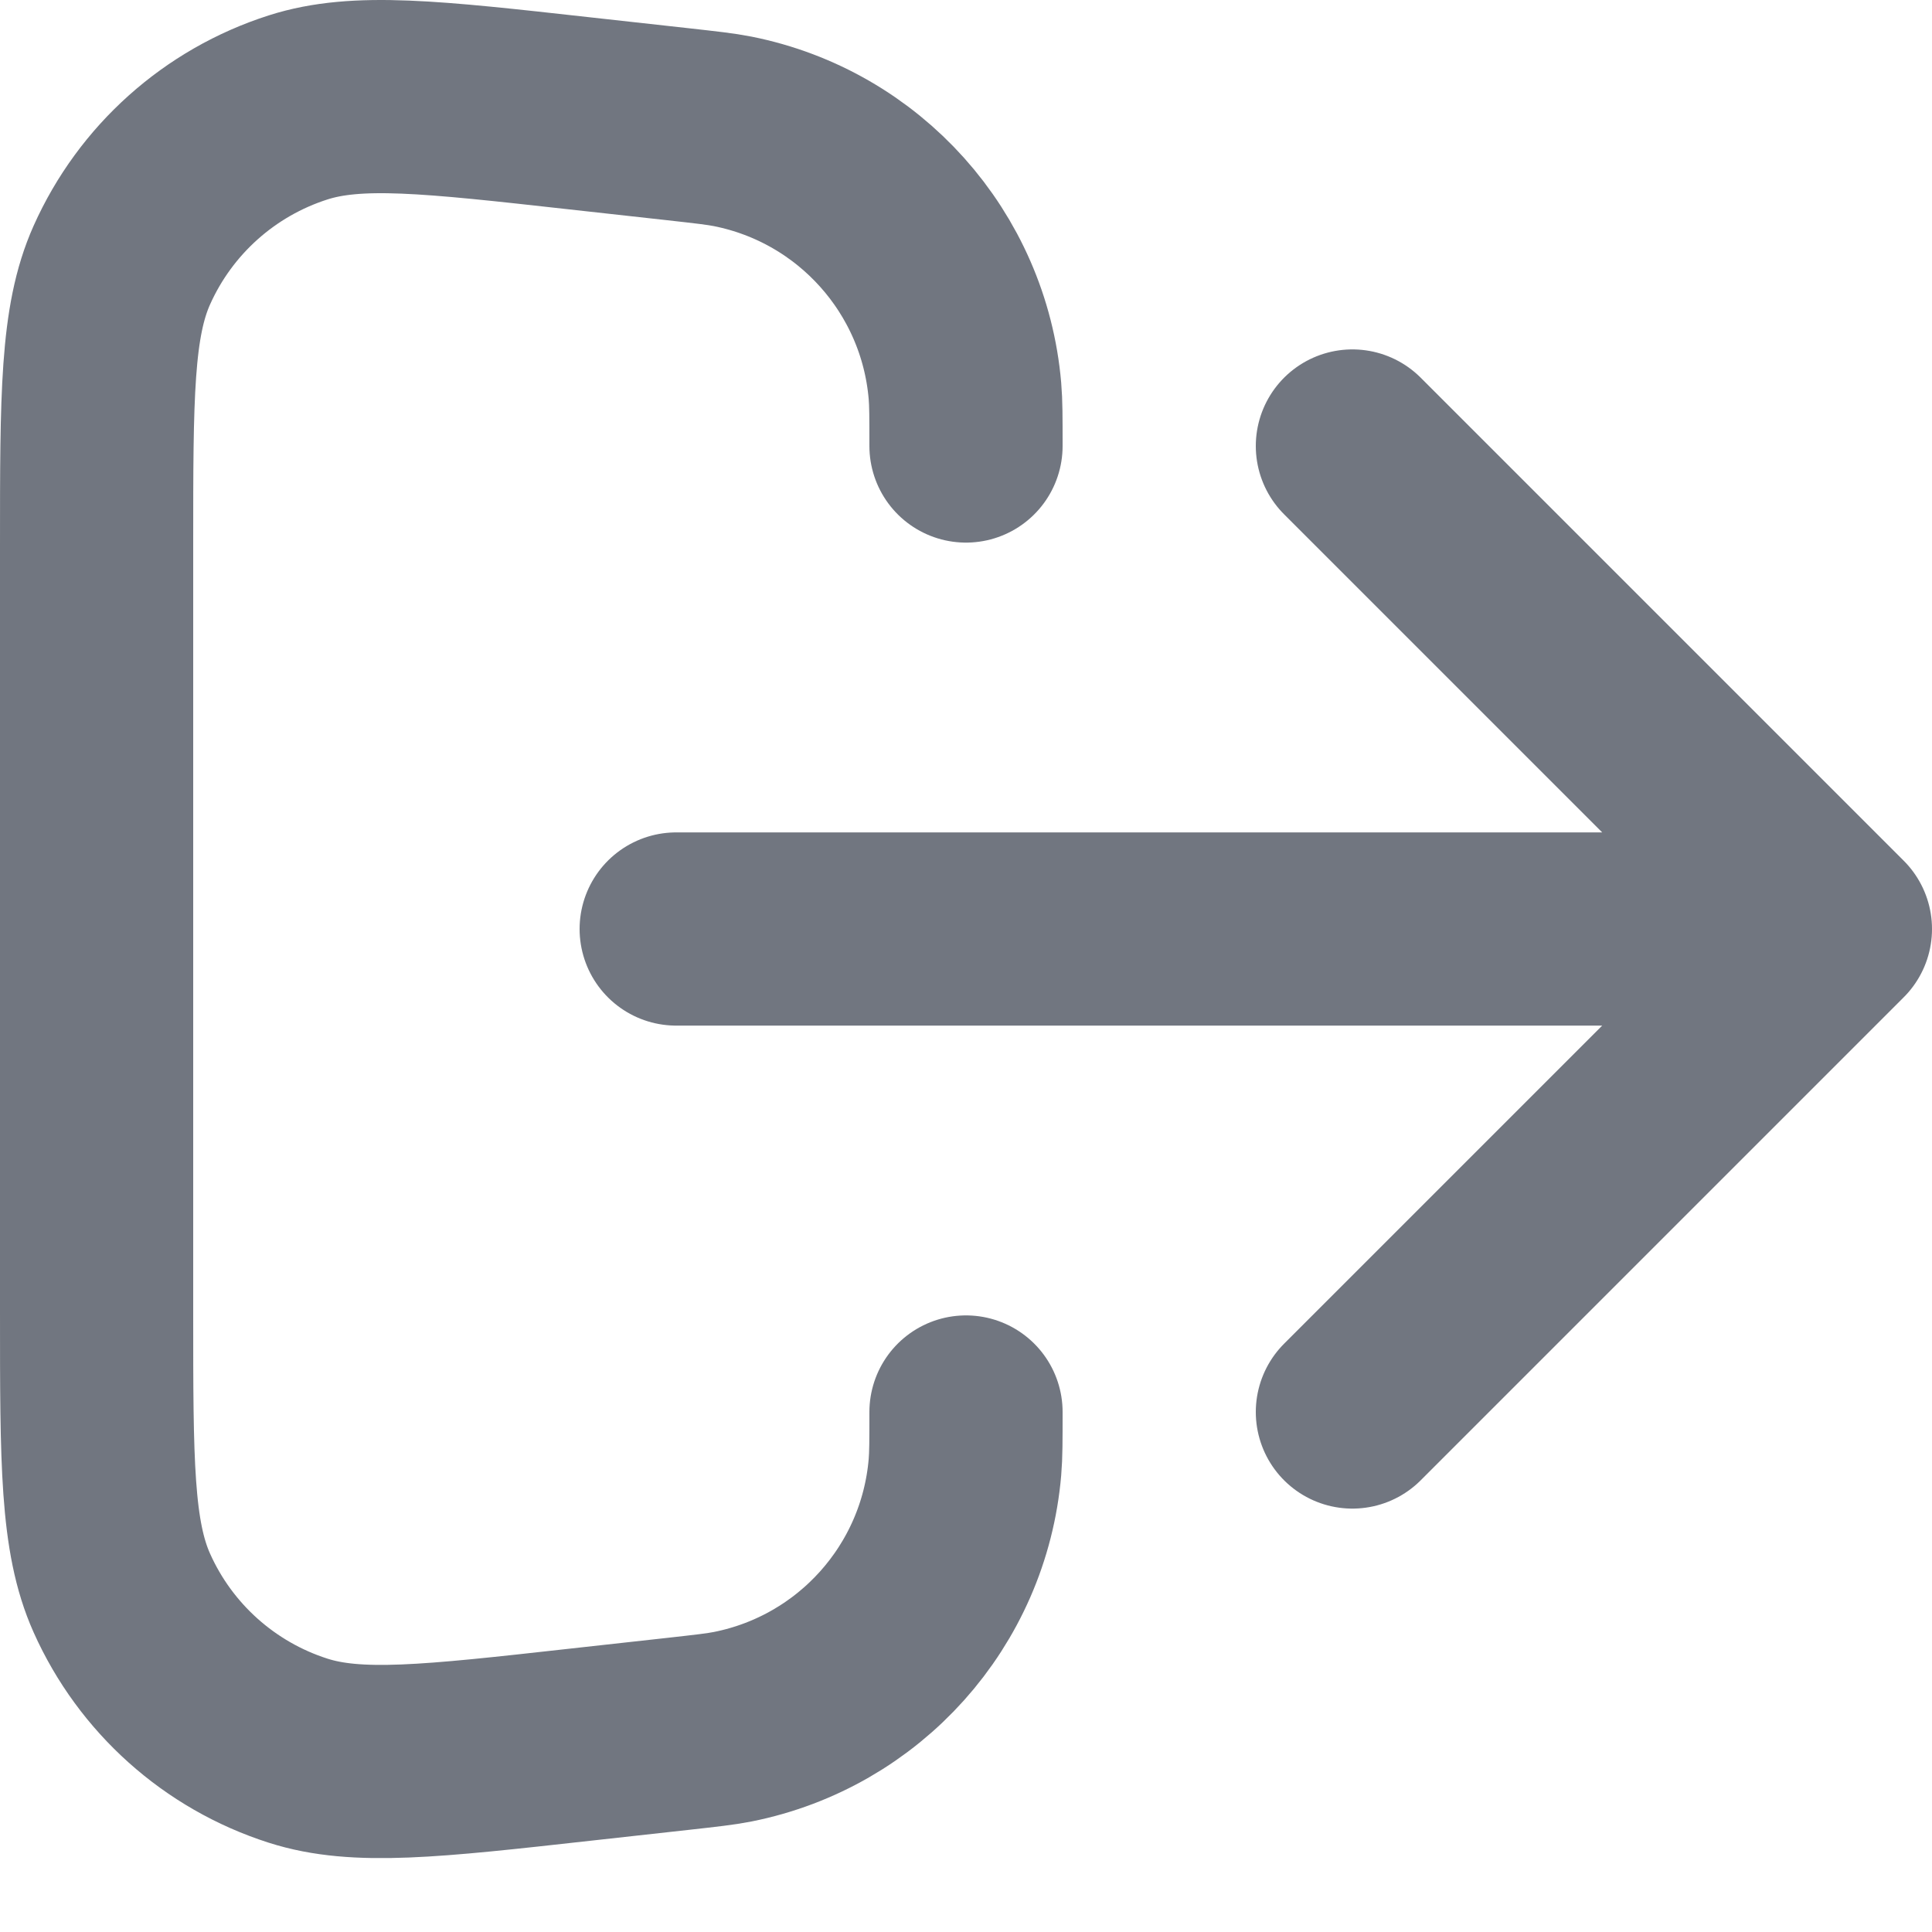 <?xml version="1.0" encoding="utf-8"?>
<svg xmlns="http://www.w3.org/2000/svg" fill="none" height="100%" overflow="visible" preserveAspectRatio="none" style="display: block;" viewBox="0 0 20 20" width="100%">
<path d="M14 14.617L19 9.617M19 9.617L14 4.617M19 9.617H7M10 14.617C10 14.913 10 15.061 9.989 15.189C9.875 16.52 8.895 17.614 7.585 17.875C7.459 17.9 7.312 17.916 7.018 17.949L5.997 18.062C4.462 18.233 3.695 18.318 3.086 18.123C2.273 17.863 1.609 17.269 1.261 16.49C1 15.906 1 15.134 1 13.59V5.645C1 4.101 1 3.329 1.261 2.745C1.609 1.966 2.273 1.372 3.086 1.112C3.695 0.917 4.462 1.002 5.997 1.173L7.018 1.286C7.312 1.319 7.459 1.335 7.585 1.36C8.895 1.621 9.875 2.716 9.989 4.046C10 4.174 10 4.322 10 4.617" id="Icon" stroke="#717680" stroke-linecap="round" stroke-linejoin="round" stroke-width="2"/>
</svg>